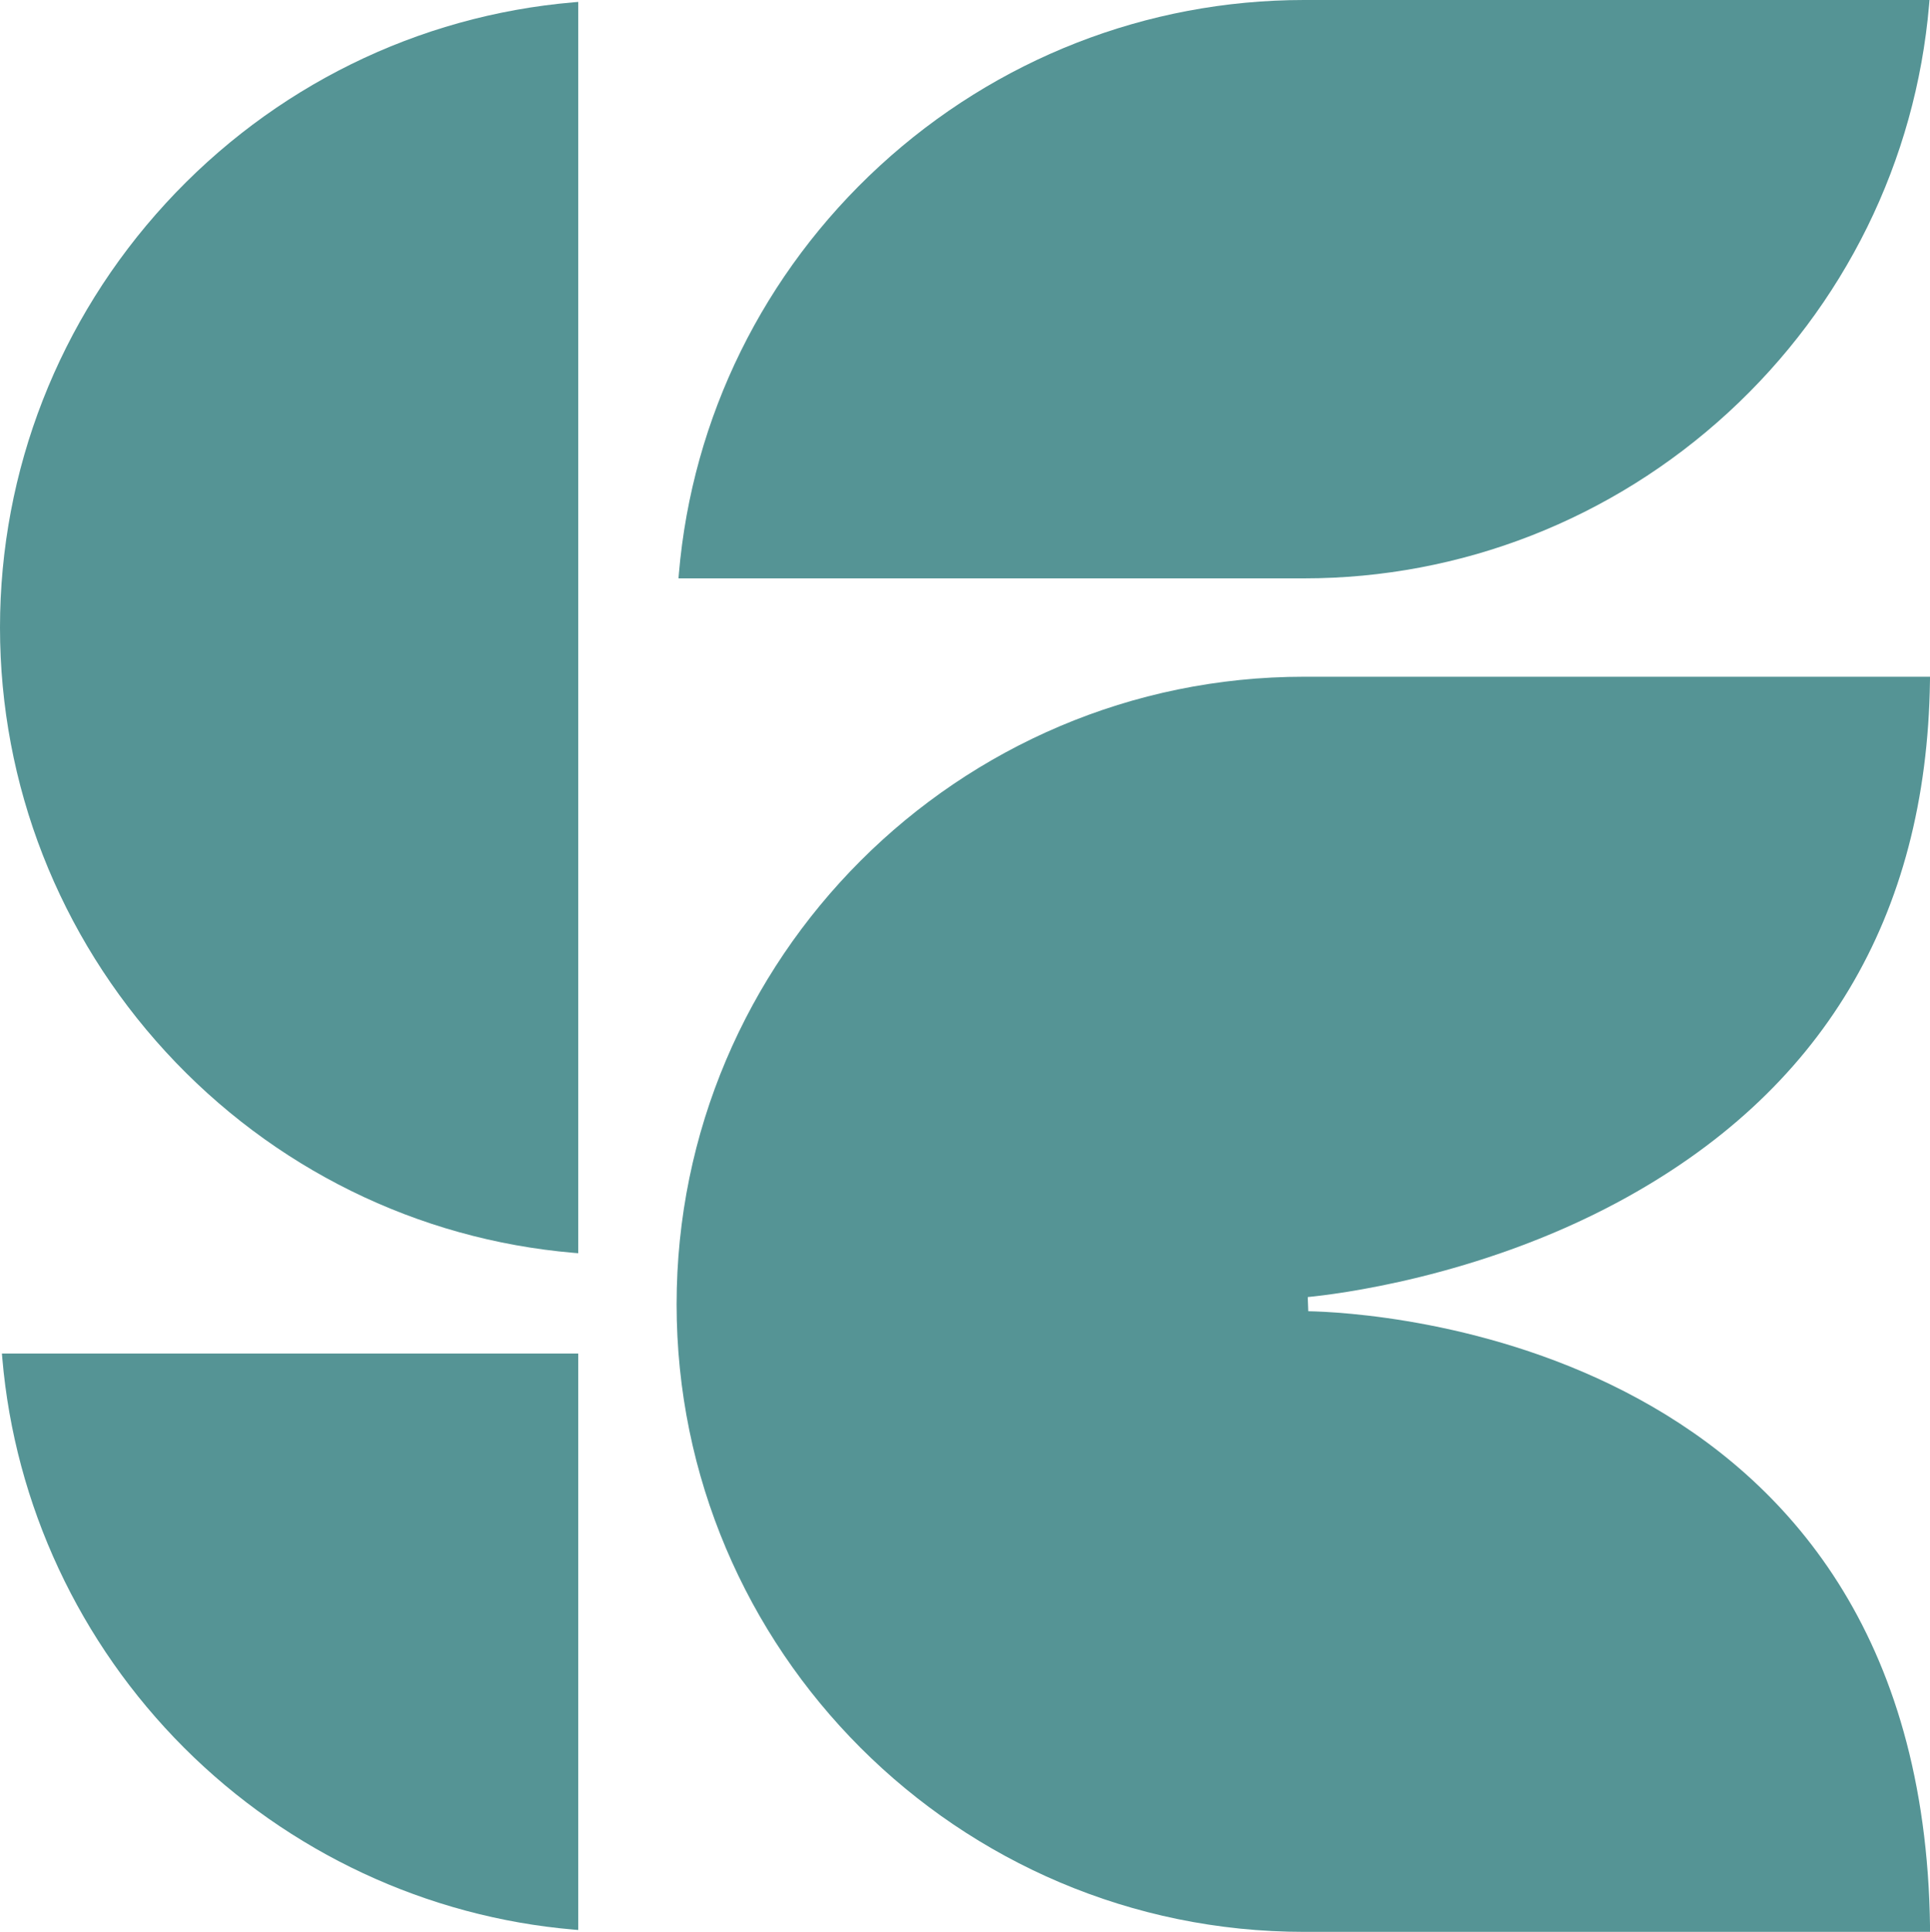 <?xml version="1.0" encoding="UTF-8"?>
<svg id="Layer_2" data-name="Layer 2" xmlns="http://www.w3.org/2000/svg" viewBox="0 0 492.79 493.15">
  <defs>
    <style>
      .cls-1 {
        fill: #559495;
      }
    </style>
  </defs>
  <g id="Artwork">
    <g>
      <path class="cls-1" d="M147.64,492.67v-147.15H.49l.1,1.21c3.2,37.38,19.68,72.69,46.41,99.42,26.73,26.73,62.04,43.22,99.43,46.42l1.21.1Z"/>
      <path class="cls-1" d="M441.26,105.31c29.67-27.26,47.89-64.23,51.3-104.1l.1-1.21h-159.71c-40.13,0-78.6,15.03-108.31,42.33-29.67,27.26-47.89,64.23-51.3,104.1l-.1,1.21h159.71c40.13,0,78.59-15.03,108.31-42.33Z"/>
      <path class="cls-1" d="M332.96,493.15h159.84v-1.13c-1.82-150.34-143.71-157.02-158.76-157.3l-.13-3.62c6.69-.64,43.26-4.93,79.18-24.22,52.05-27.94,78.86-72.69,79.69-133l.02-1.13h-159.84c-88.33,0-160.2,71.87-160.2,160.2s71.87,160.2,160.2,160.2Z"/>
      <path class="cls-1" d="M146.43,319.81l1.21.1V.49l-1.21.1c-39.87,3.41-76.84,21.63-104.1,51.3C15.03,81.61,0,120.07,0,160.2s15.03,78.59,42.33,108.31c27.26,29.67,64.23,47.89,104.1,51.3Z"/>
    </g>
  </g>
</svg>